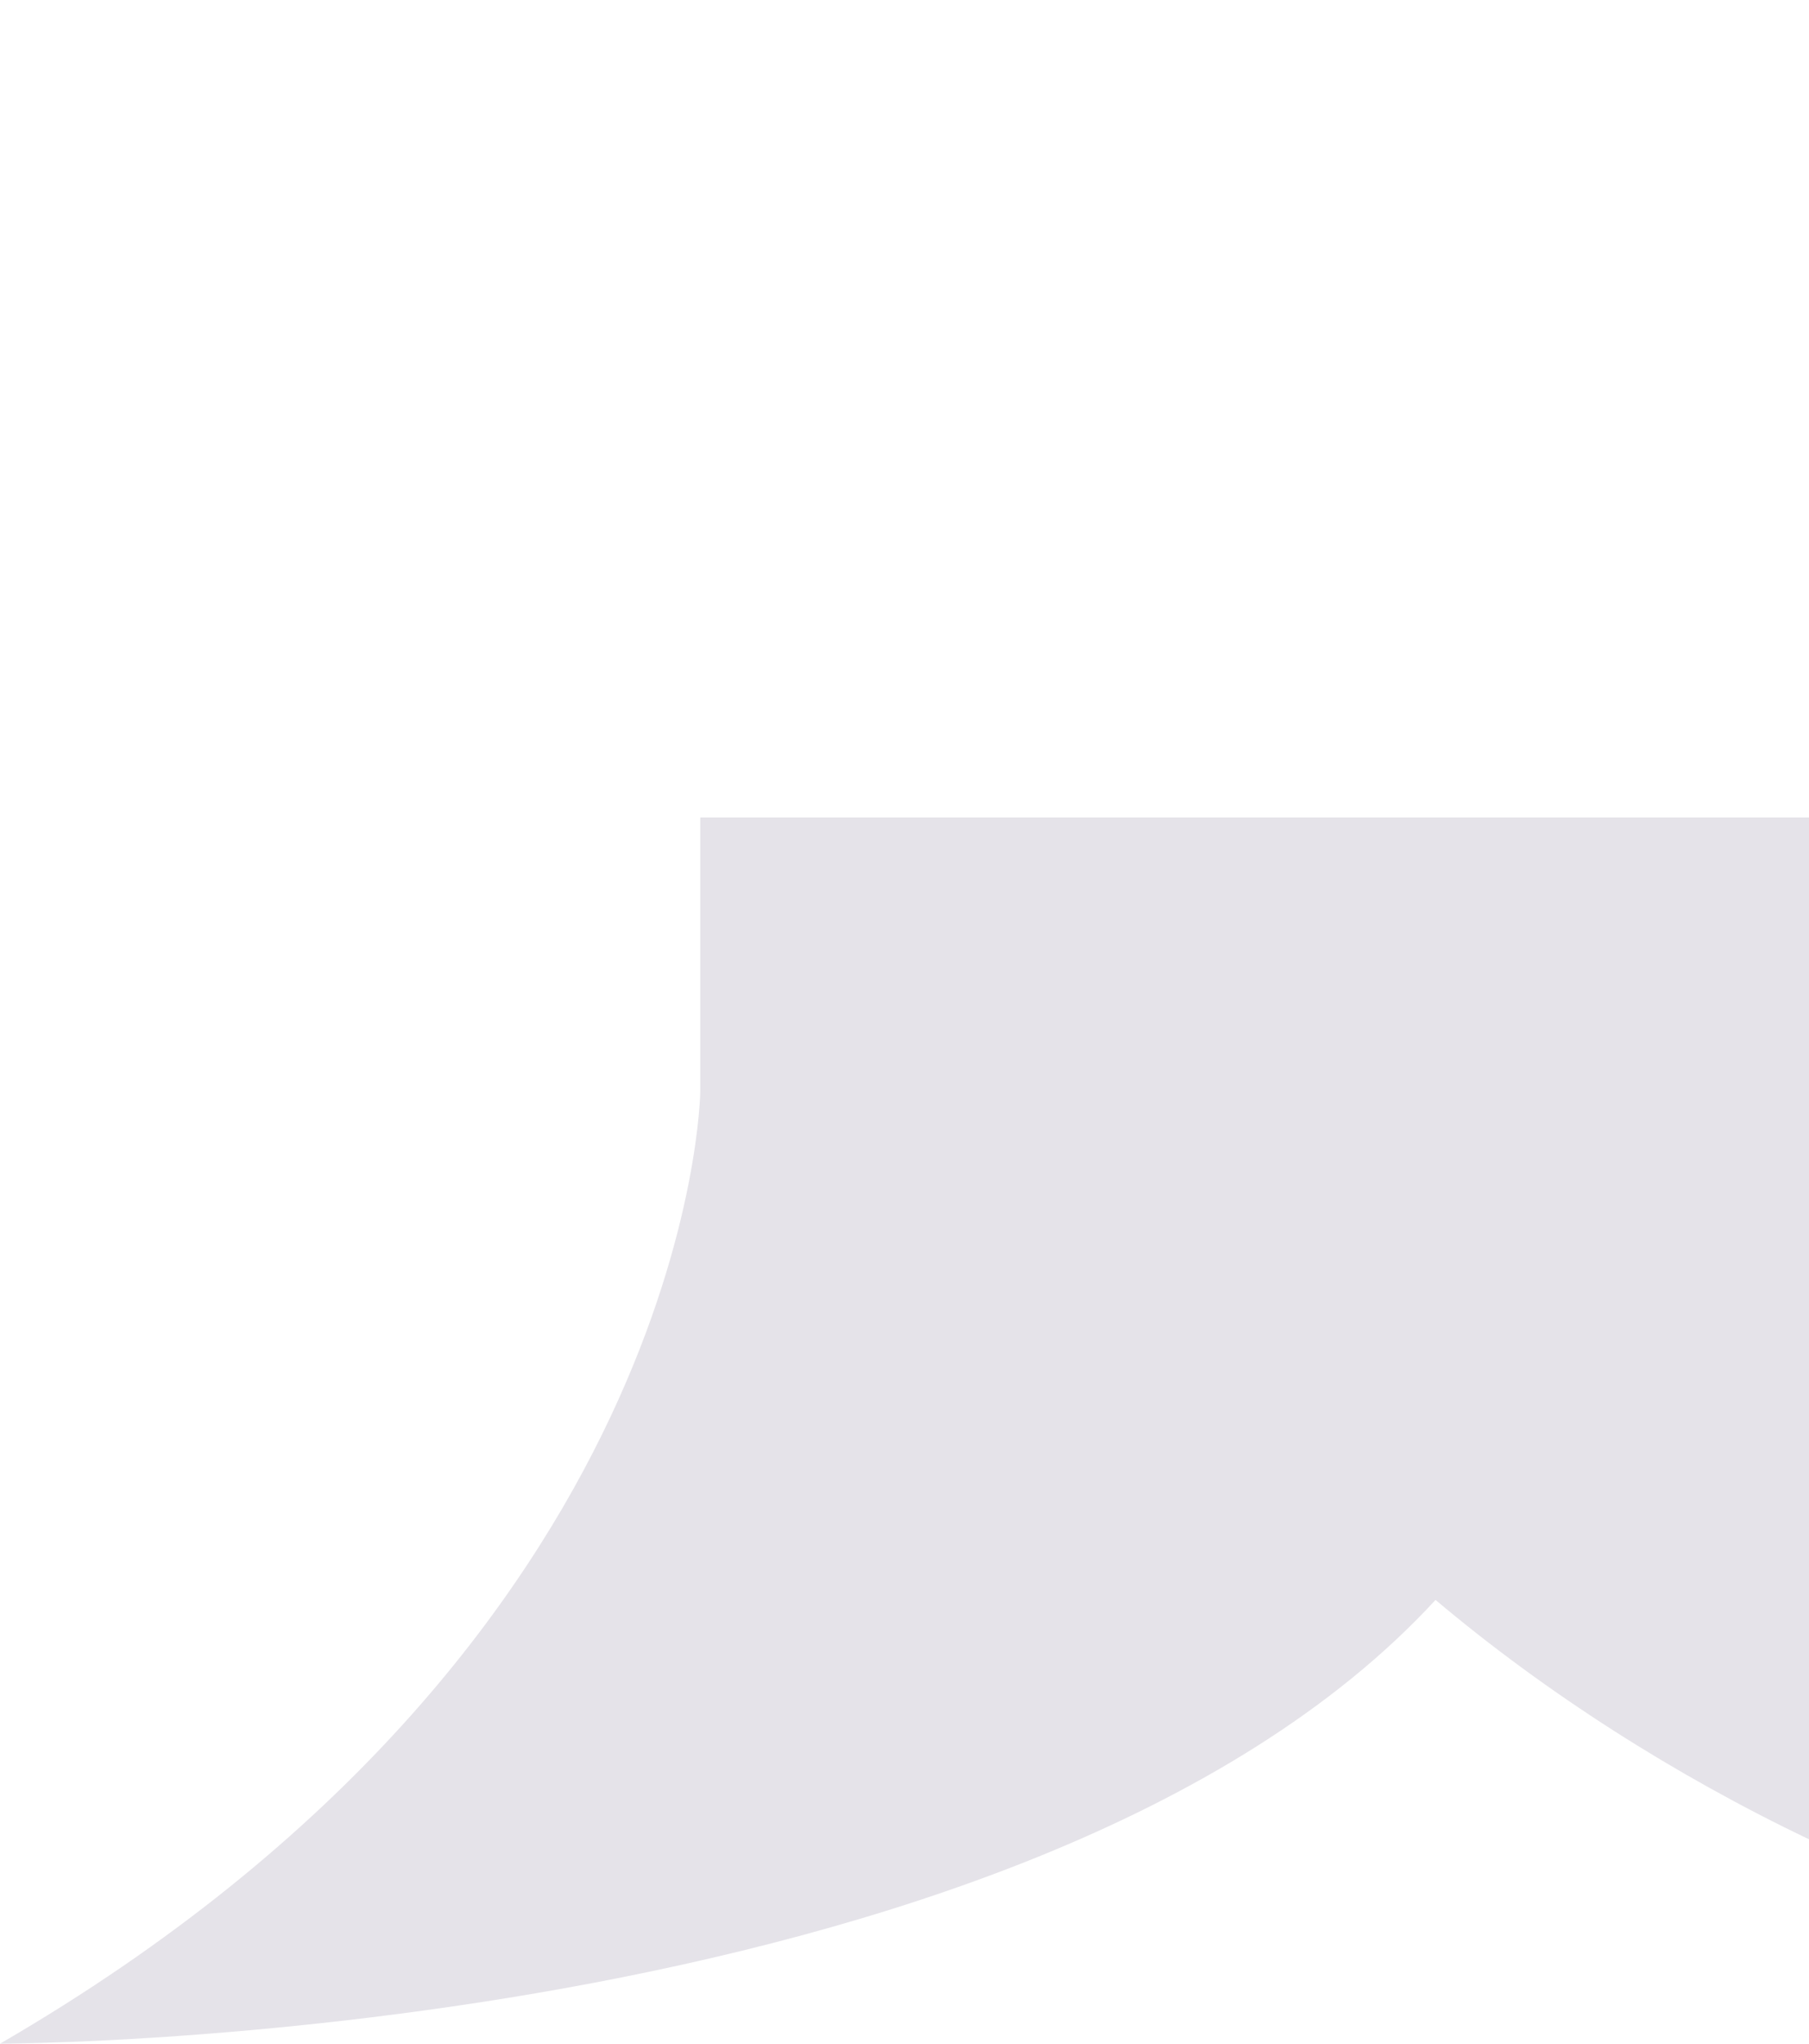 <?xml version="1.0" encoding="utf-8"?>
<!-- Generator: Adobe Illustrator 23.1.1, SVG Export Plug-In . SVG Version: 6.00 Build 0)  -->
<svg version="1.1" id="Ebene_1" xmlns="http://www.w3.org/2000/svg" xmlns:xlink="http://www.w3.org/1999/xlink" x="0px" y="0px"
	 viewBox="0 0 31 35" style="enable-background:new 0 0 31 35;" xml:space="preserve">
<style type="text/css">
	.st0{fill:#E5E3E9;}
</style>
<path class="st0" d="M12,18.7v-2c0-0.6,0-1.2,0-1.8V14h19v17.5c-2.3-1.1-4.5-2.5-6.4-4.1C17.6,35,0,35,0,35
	C11.9,28.1,12,18.7,12,18.7z"/>
</svg>
